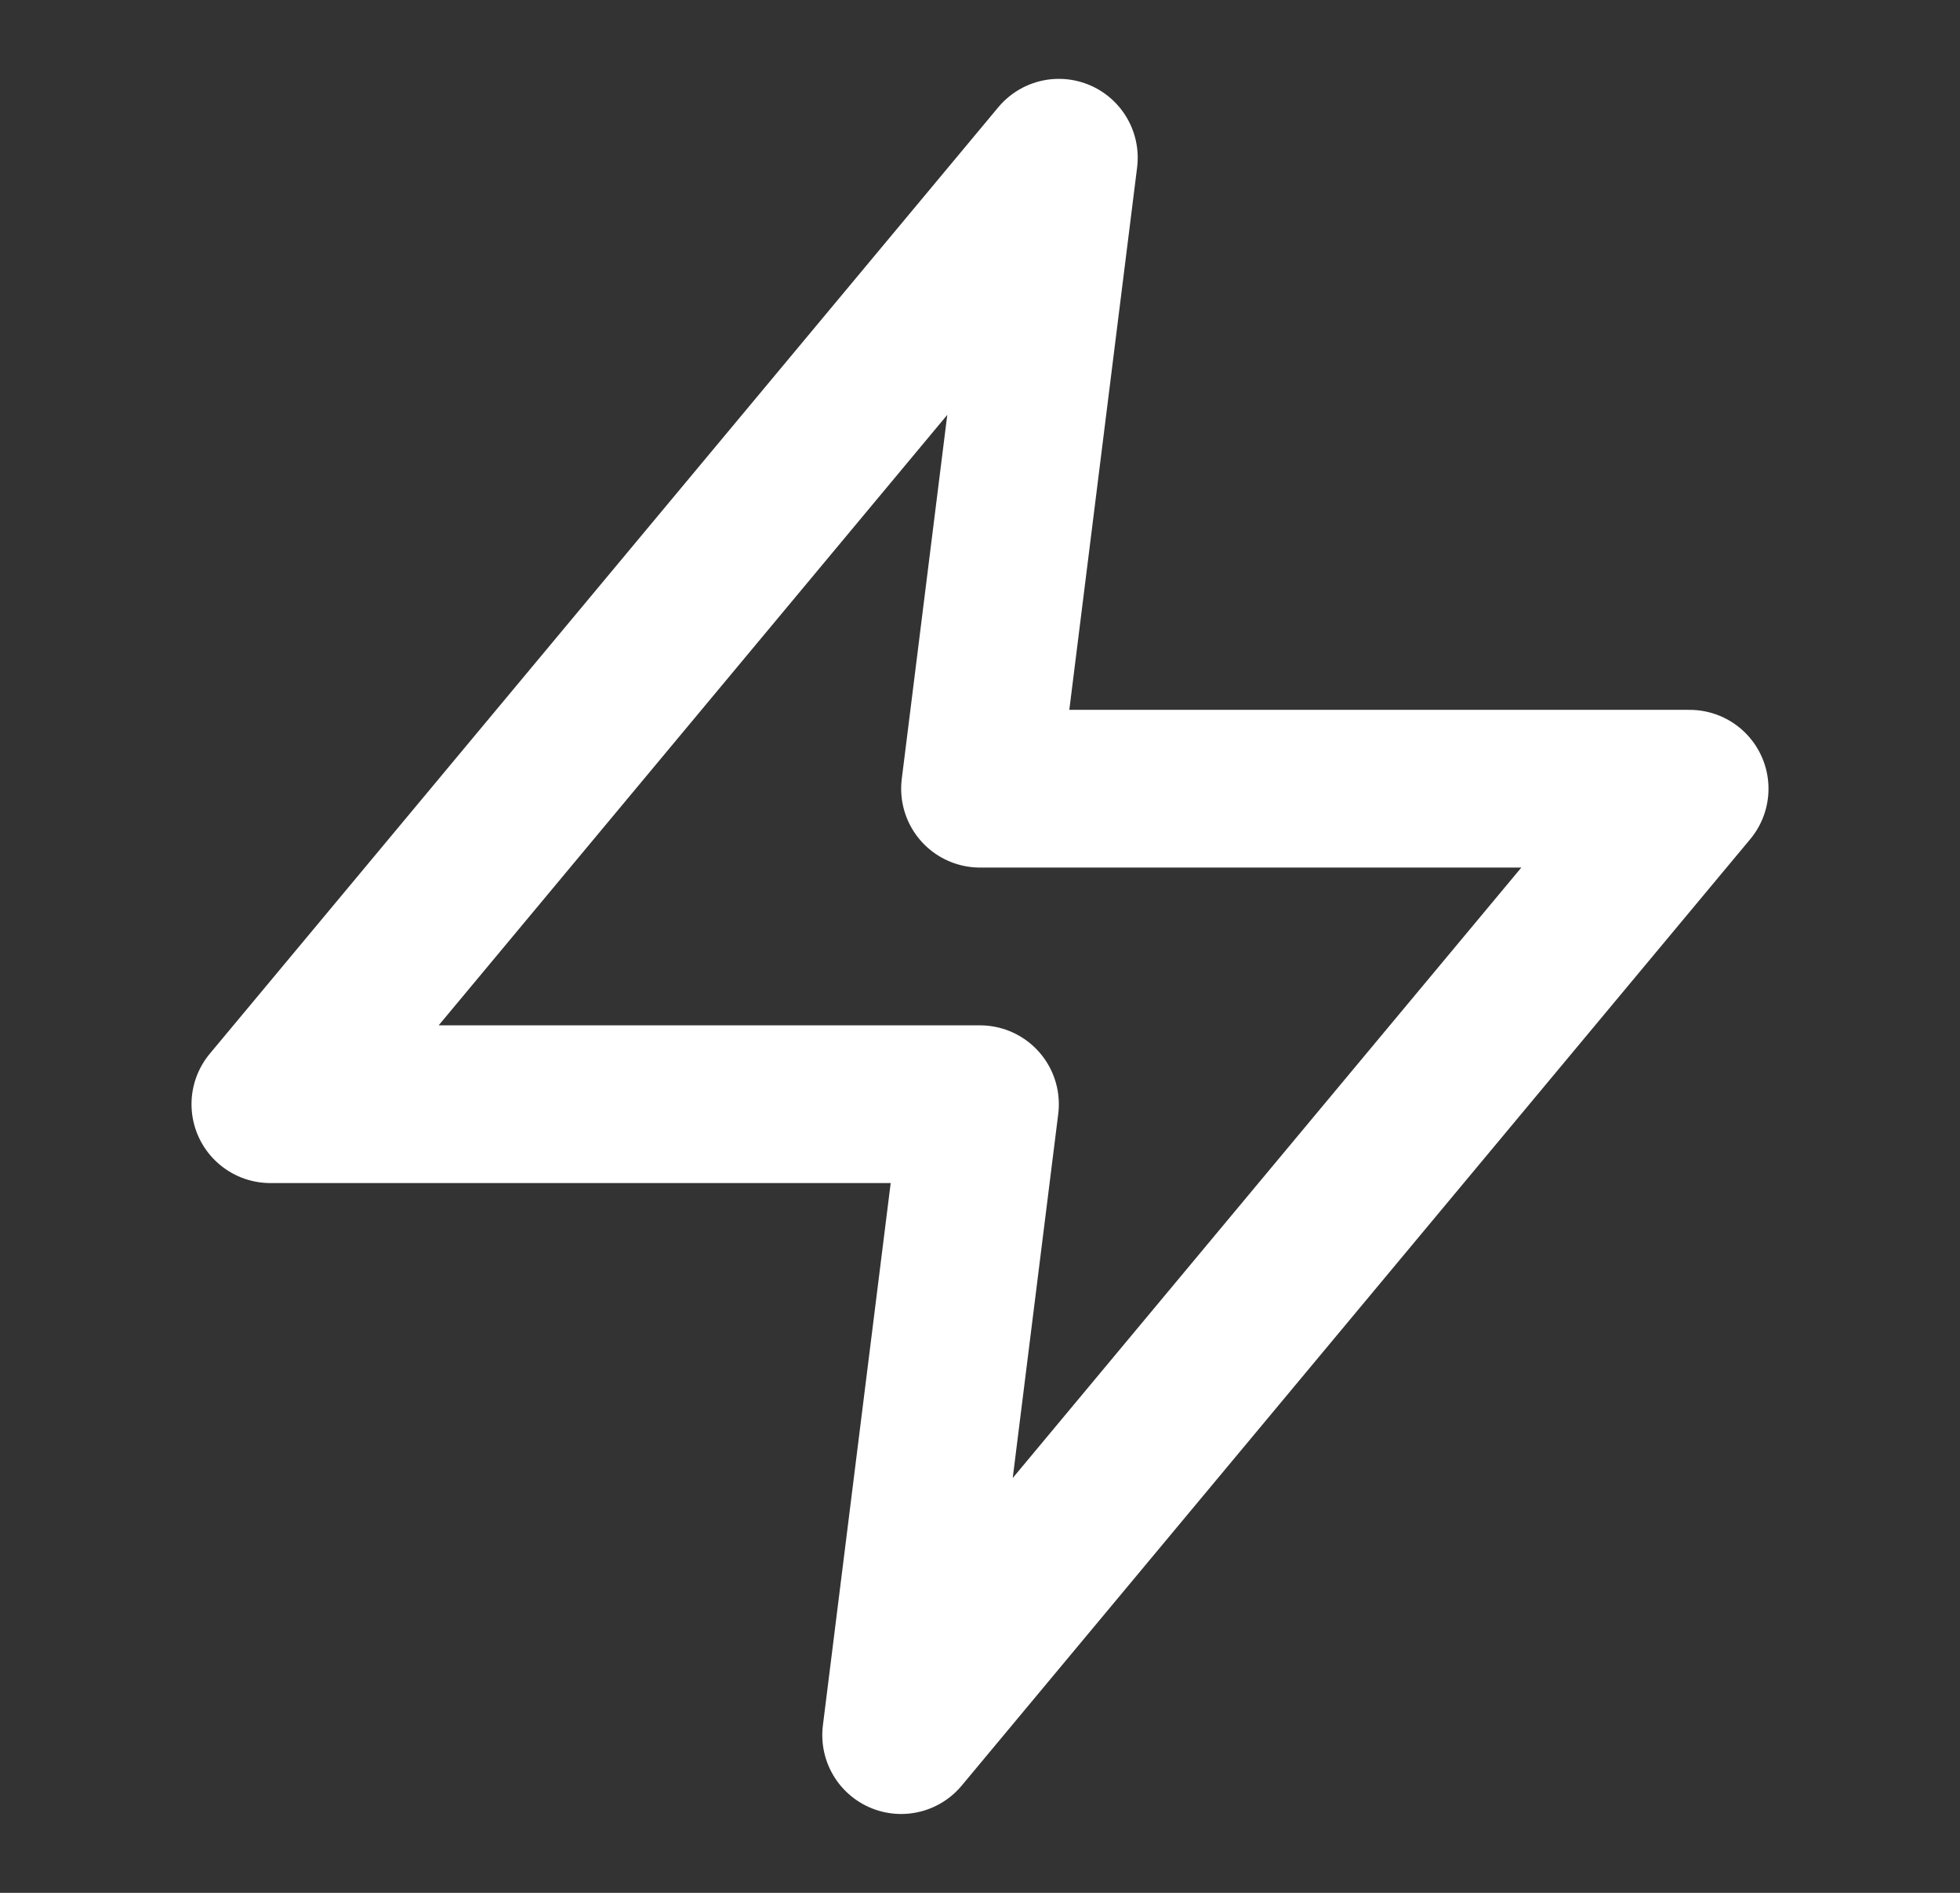 <svg width="29" height="28" viewBox="0 0 29 28" fill="none" xmlns="http://www.w3.org/2000/svg">
<rect x="0" y="0" width="29" height="28" fill="#333333" stroke="none"/>
<g id="zap">
<path id="Icon" d="M15.667 2.333L4 16.334H14.5L13.333 25.667L25 11.667H14.5L15.667 2.333Z" stroke="white" stroke-width="2.333" stroke-linecap="round" stroke-linejoin="round"/>
</g>
</svg>
